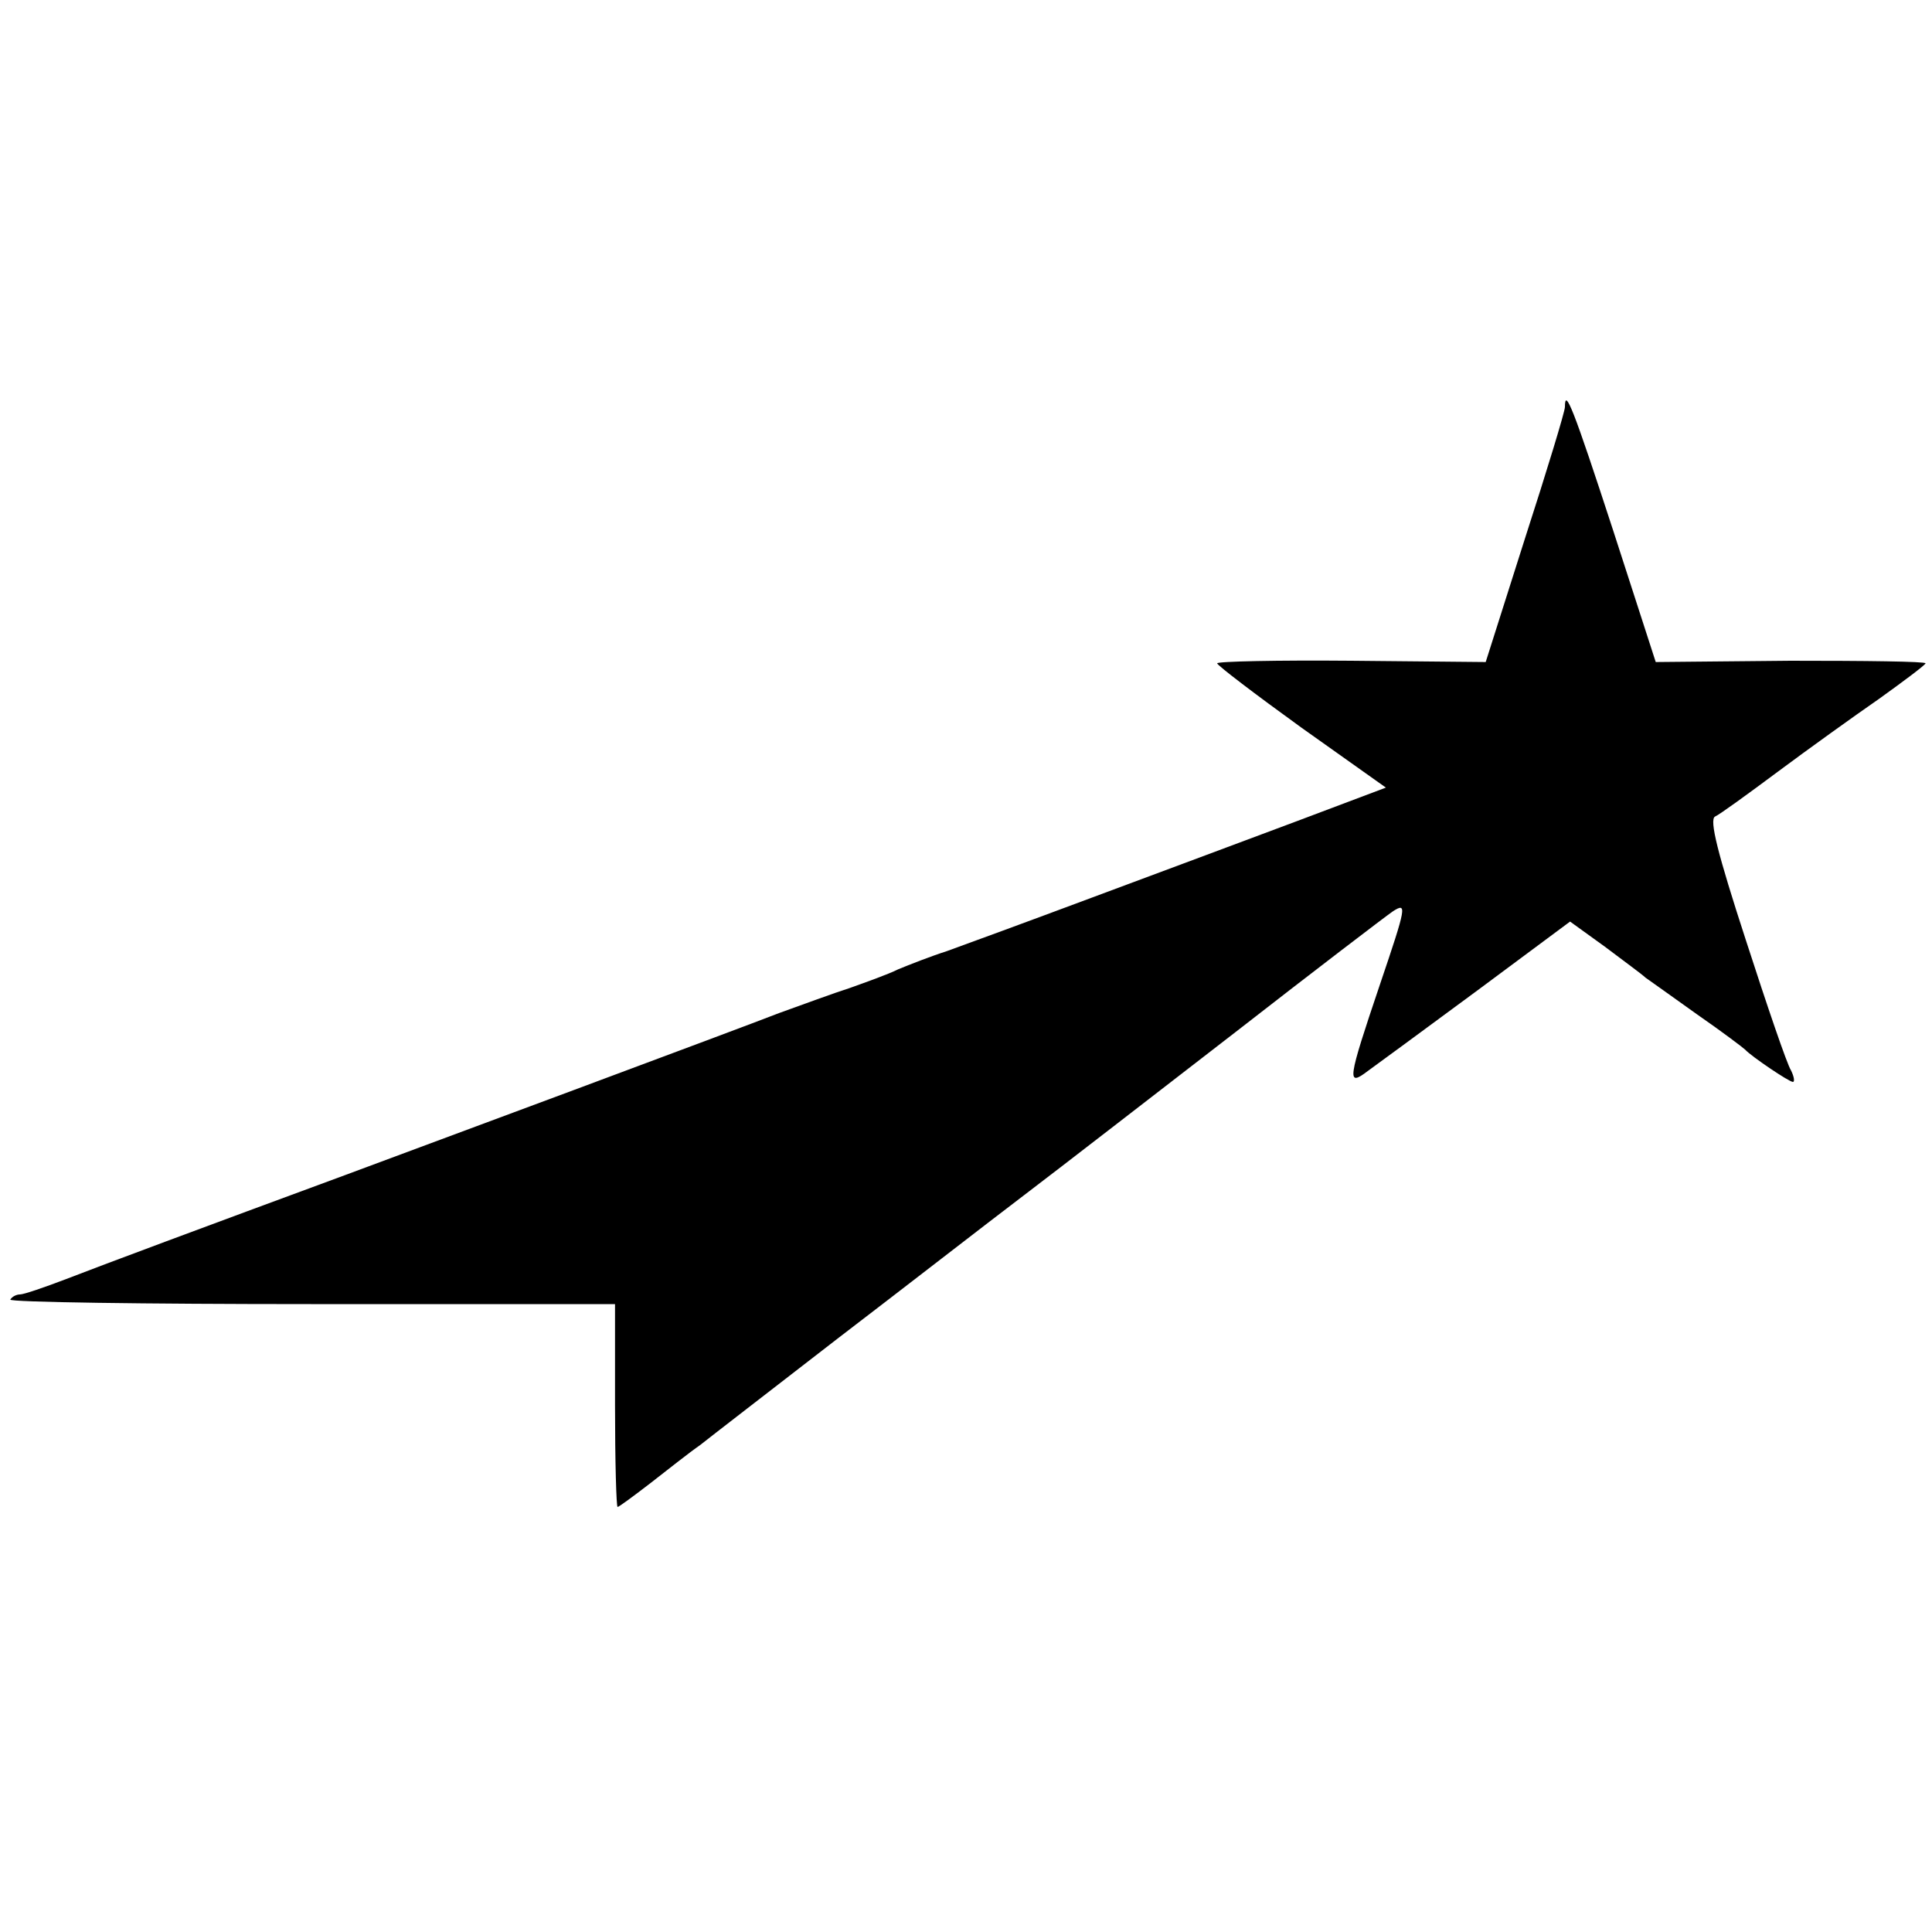 <?xml version="1.0" standalone="no"?>
<!DOCTYPE svg PUBLIC "-//W3C//DTD SVG 20010904//EN"
 "http://www.w3.org/TR/2001/REC-SVG-20010904/DTD/svg10.dtd">
<svg version="1.0" xmlns="http://www.w3.org/2000/svg"
 width="300pt" height="300pt" viewBox="0 0 300 300"
 preserveAspectRatio="xMidYMid meet">
<g transform="translate(0,300) scale(0.1,-0.1)"
fill="#000000" stroke="none">
<path d="M2430 2368 c0 -7 -28 -99 -62 -204 l-61 -192 -209 2 c-114 1 -208 -1
-208 -4 0 -3 59 -48 131 -100 l131 -93 -138 -52 c-77 -29 -220 -82 -319 -119
-99 -37 -200 -74 -225 -83 -25 -8 -58 -21 -75 -28 -16 -8 -50 -20 -75 -29 -25
-8 -74 -26 -110 -39 -64 -25 -559 -209 -675 -252 -217 -80 -378 -140 -432
-161 -34 -13 -66 -24 -72 -24 -5 0 -12 -3 -15 -8 -2 -4 208 -7 467 -7 l472 0
0 -157 c0 -87 2 -158 4 -158 2 0 25 17 51 37 27 21 61 48 77 59 15 12 111 86
213 165 102 78 232 179 290 223 58 44 205 158 328 253 122 95 232 179 245 188
22 14 21 8 -20 -113 -51 -151 -52 -160 -19 -135 14 10 90 66 170 125 l144 107
54 -39 c29 -22 58 -43 63 -48 6 -4 42 -30 80 -57 39 -27 72 -52 75 -55 9 -10
68 -50 74 -50 3 0 2 8 -3 18 -6 9 -37 100 -70 202 -44 135 -57 187 -48 192 7
3 51 35 98 70 47 35 118 86 157 113 39 28 71 52 72 55 0 3 -94 4 -210 4 l-209
-2 -66 204 c-62 190 -75 223 -75 192z"/>
</g>
</svg>
